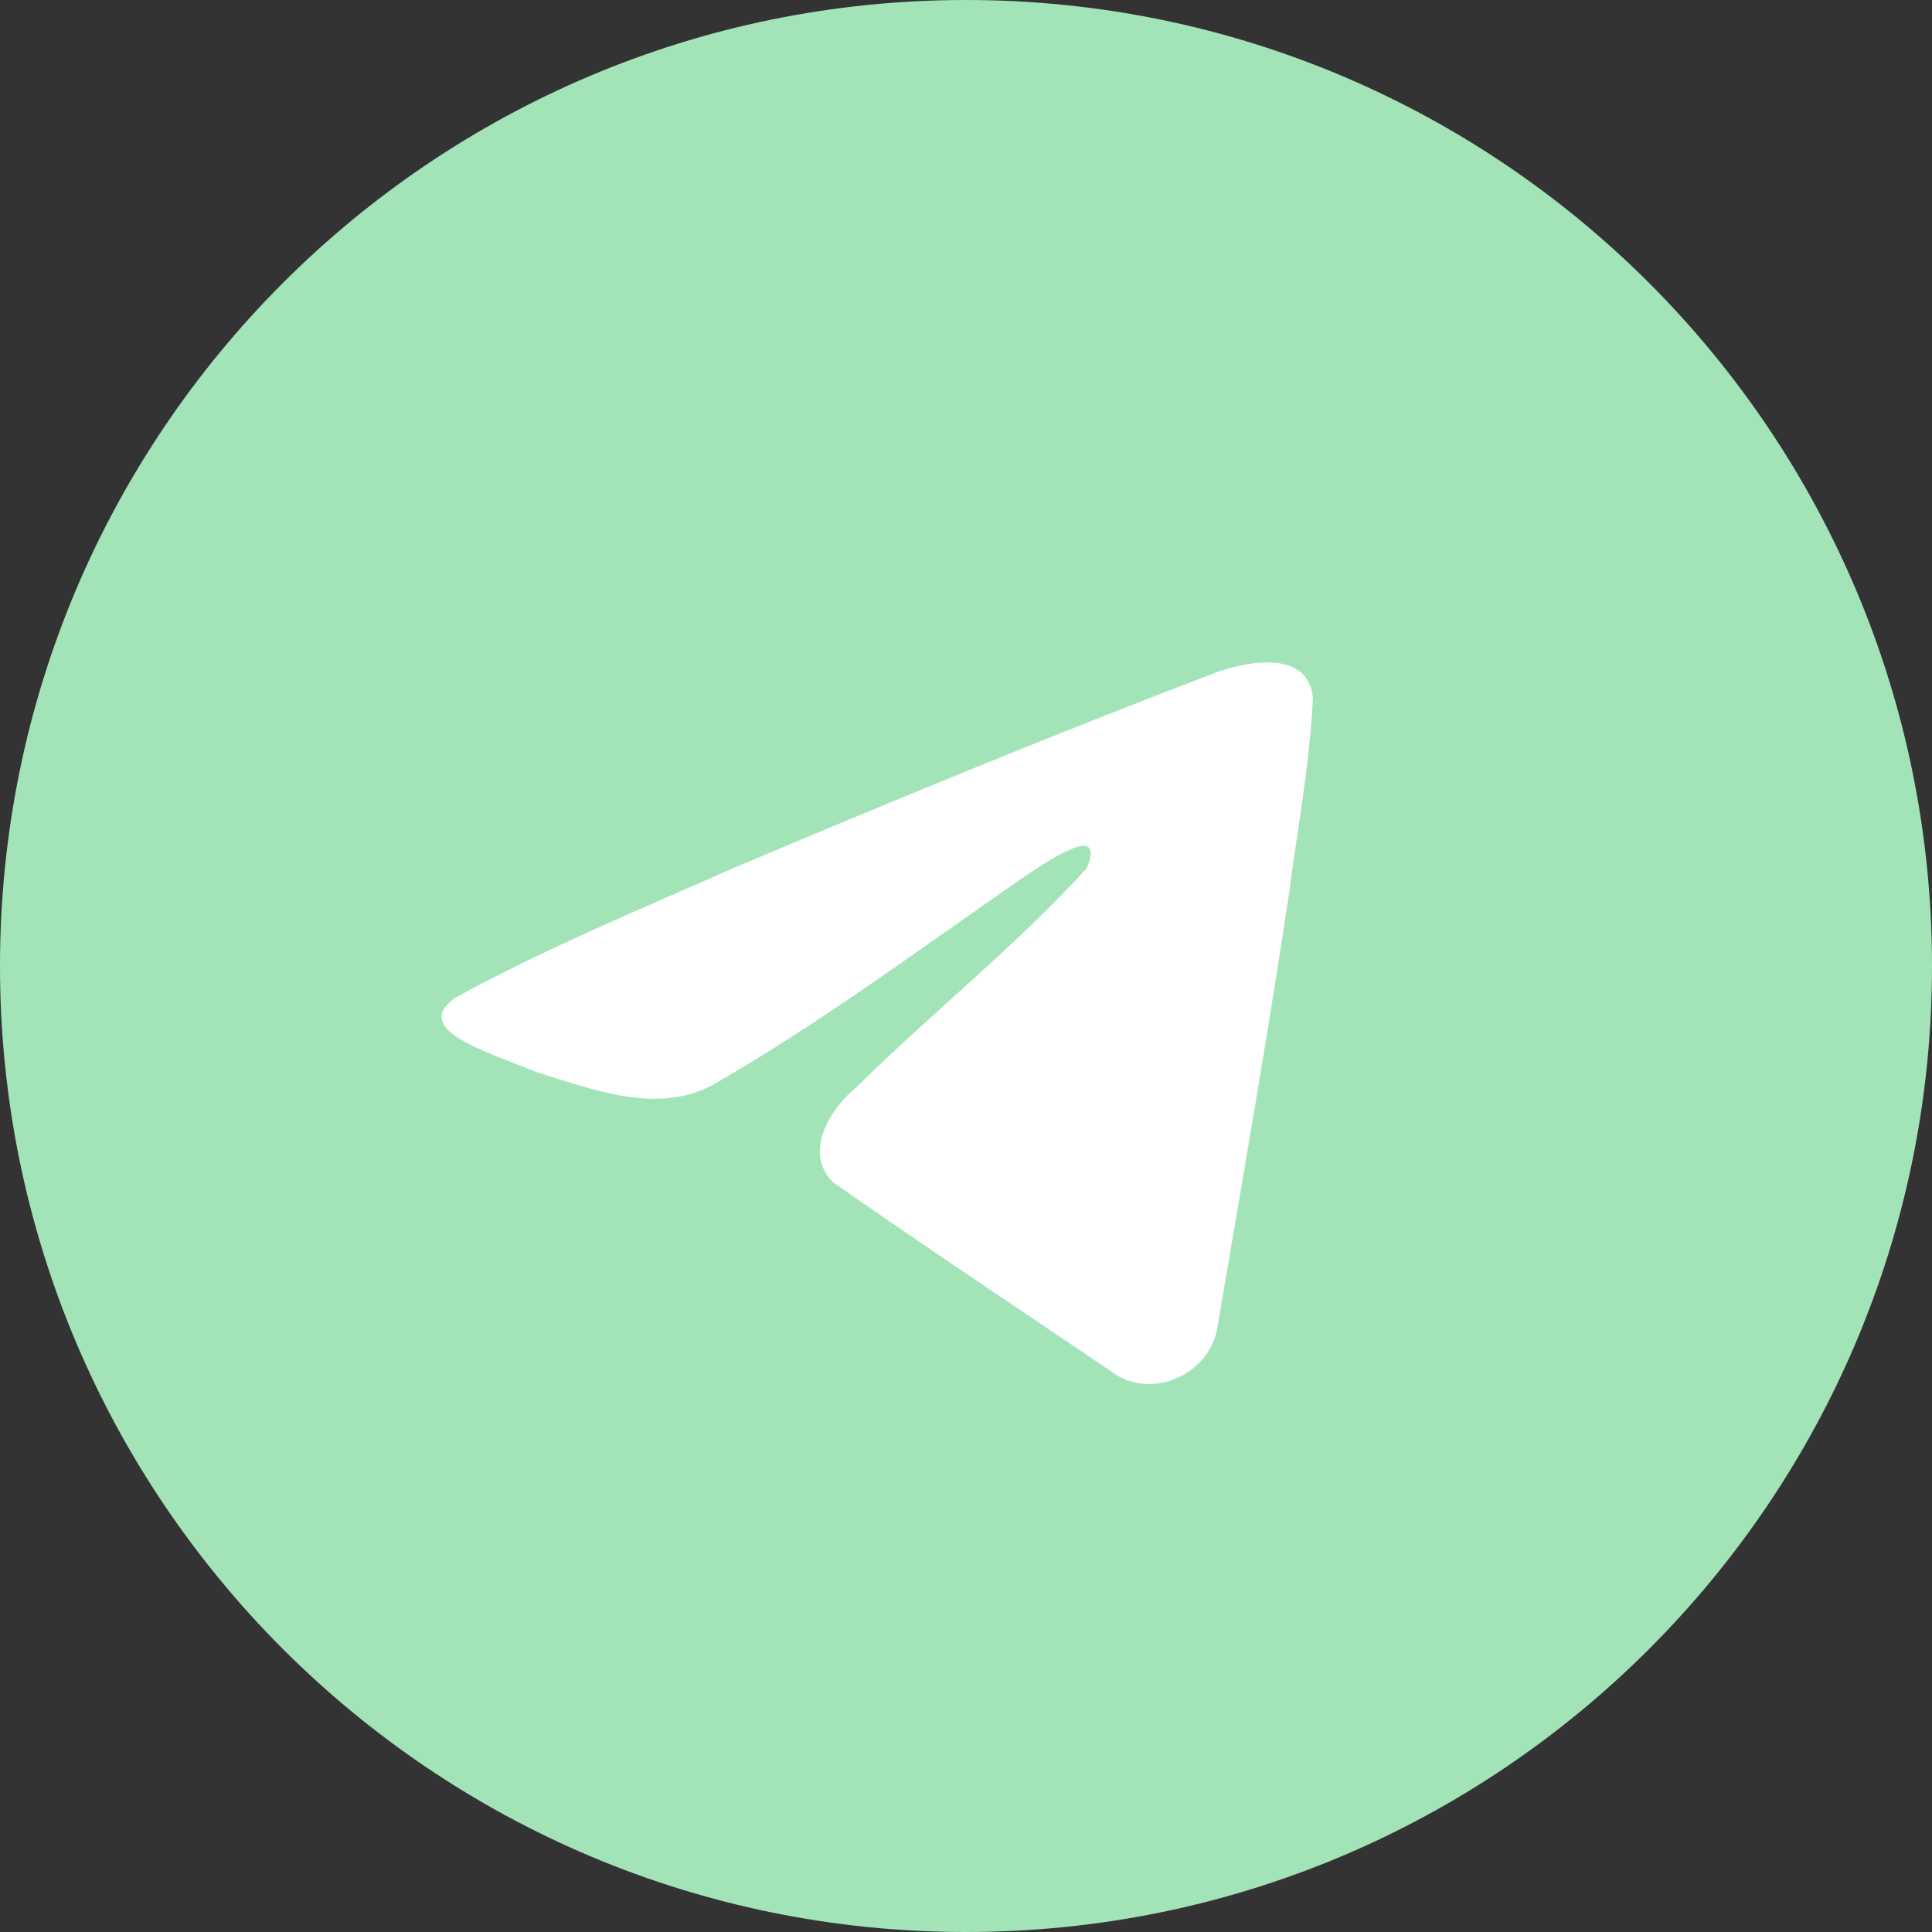 <?xml version="1.0" encoding="UTF-8"?> <svg xmlns="http://www.w3.org/2000/svg" width="35" height="35" viewBox="0 0 35 35" fill="none"><rect x="0" y="0" width="35" height="35" fill="#333333" stroke="none"/> <g clip-path="url(#clip0_1429_232)"> <path d="M17.5 35C27.165 35 35 27.165 35 17.5C35 7.835 27.165 0 17.5 0C7.835 0 0 7.835 0 17.5C0 27.165 7.835 35 17.5 35Z" fill="#A2E4B8"></path> <path d="M8.238 18.081C9.853 17.192 11.656 16.449 13.34 15.703C16.238 14.481 19.147 13.28 22.085 12.162C22.657 11.971 23.684 11.785 23.785 12.632C23.73 13.831 23.503 15.024 23.348 16.216C22.953 18.838 22.496 21.451 22.051 24.064C21.897 24.934 20.807 25.385 20.109 24.828C18.432 23.695 16.743 22.574 15.087 21.415C14.545 20.864 15.048 20.073 15.532 19.679C16.913 18.318 18.378 17.162 19.687 15.73C20.04 14.878 18.997 15.596 18.652 15.816C16.762 17.119 14.917 18.502 12.924 19.647C11.906 20.207 10.719 19.729 9.701 19.416C8.789 19.038 7.452 18.657 8.238 18.081Z" fill="white"></path> </g> <defs> <clipPath id="clip0_1429_232"> <rect width="35" height="35" fill="white"></rect> </clipPath> </defs> </svg> 